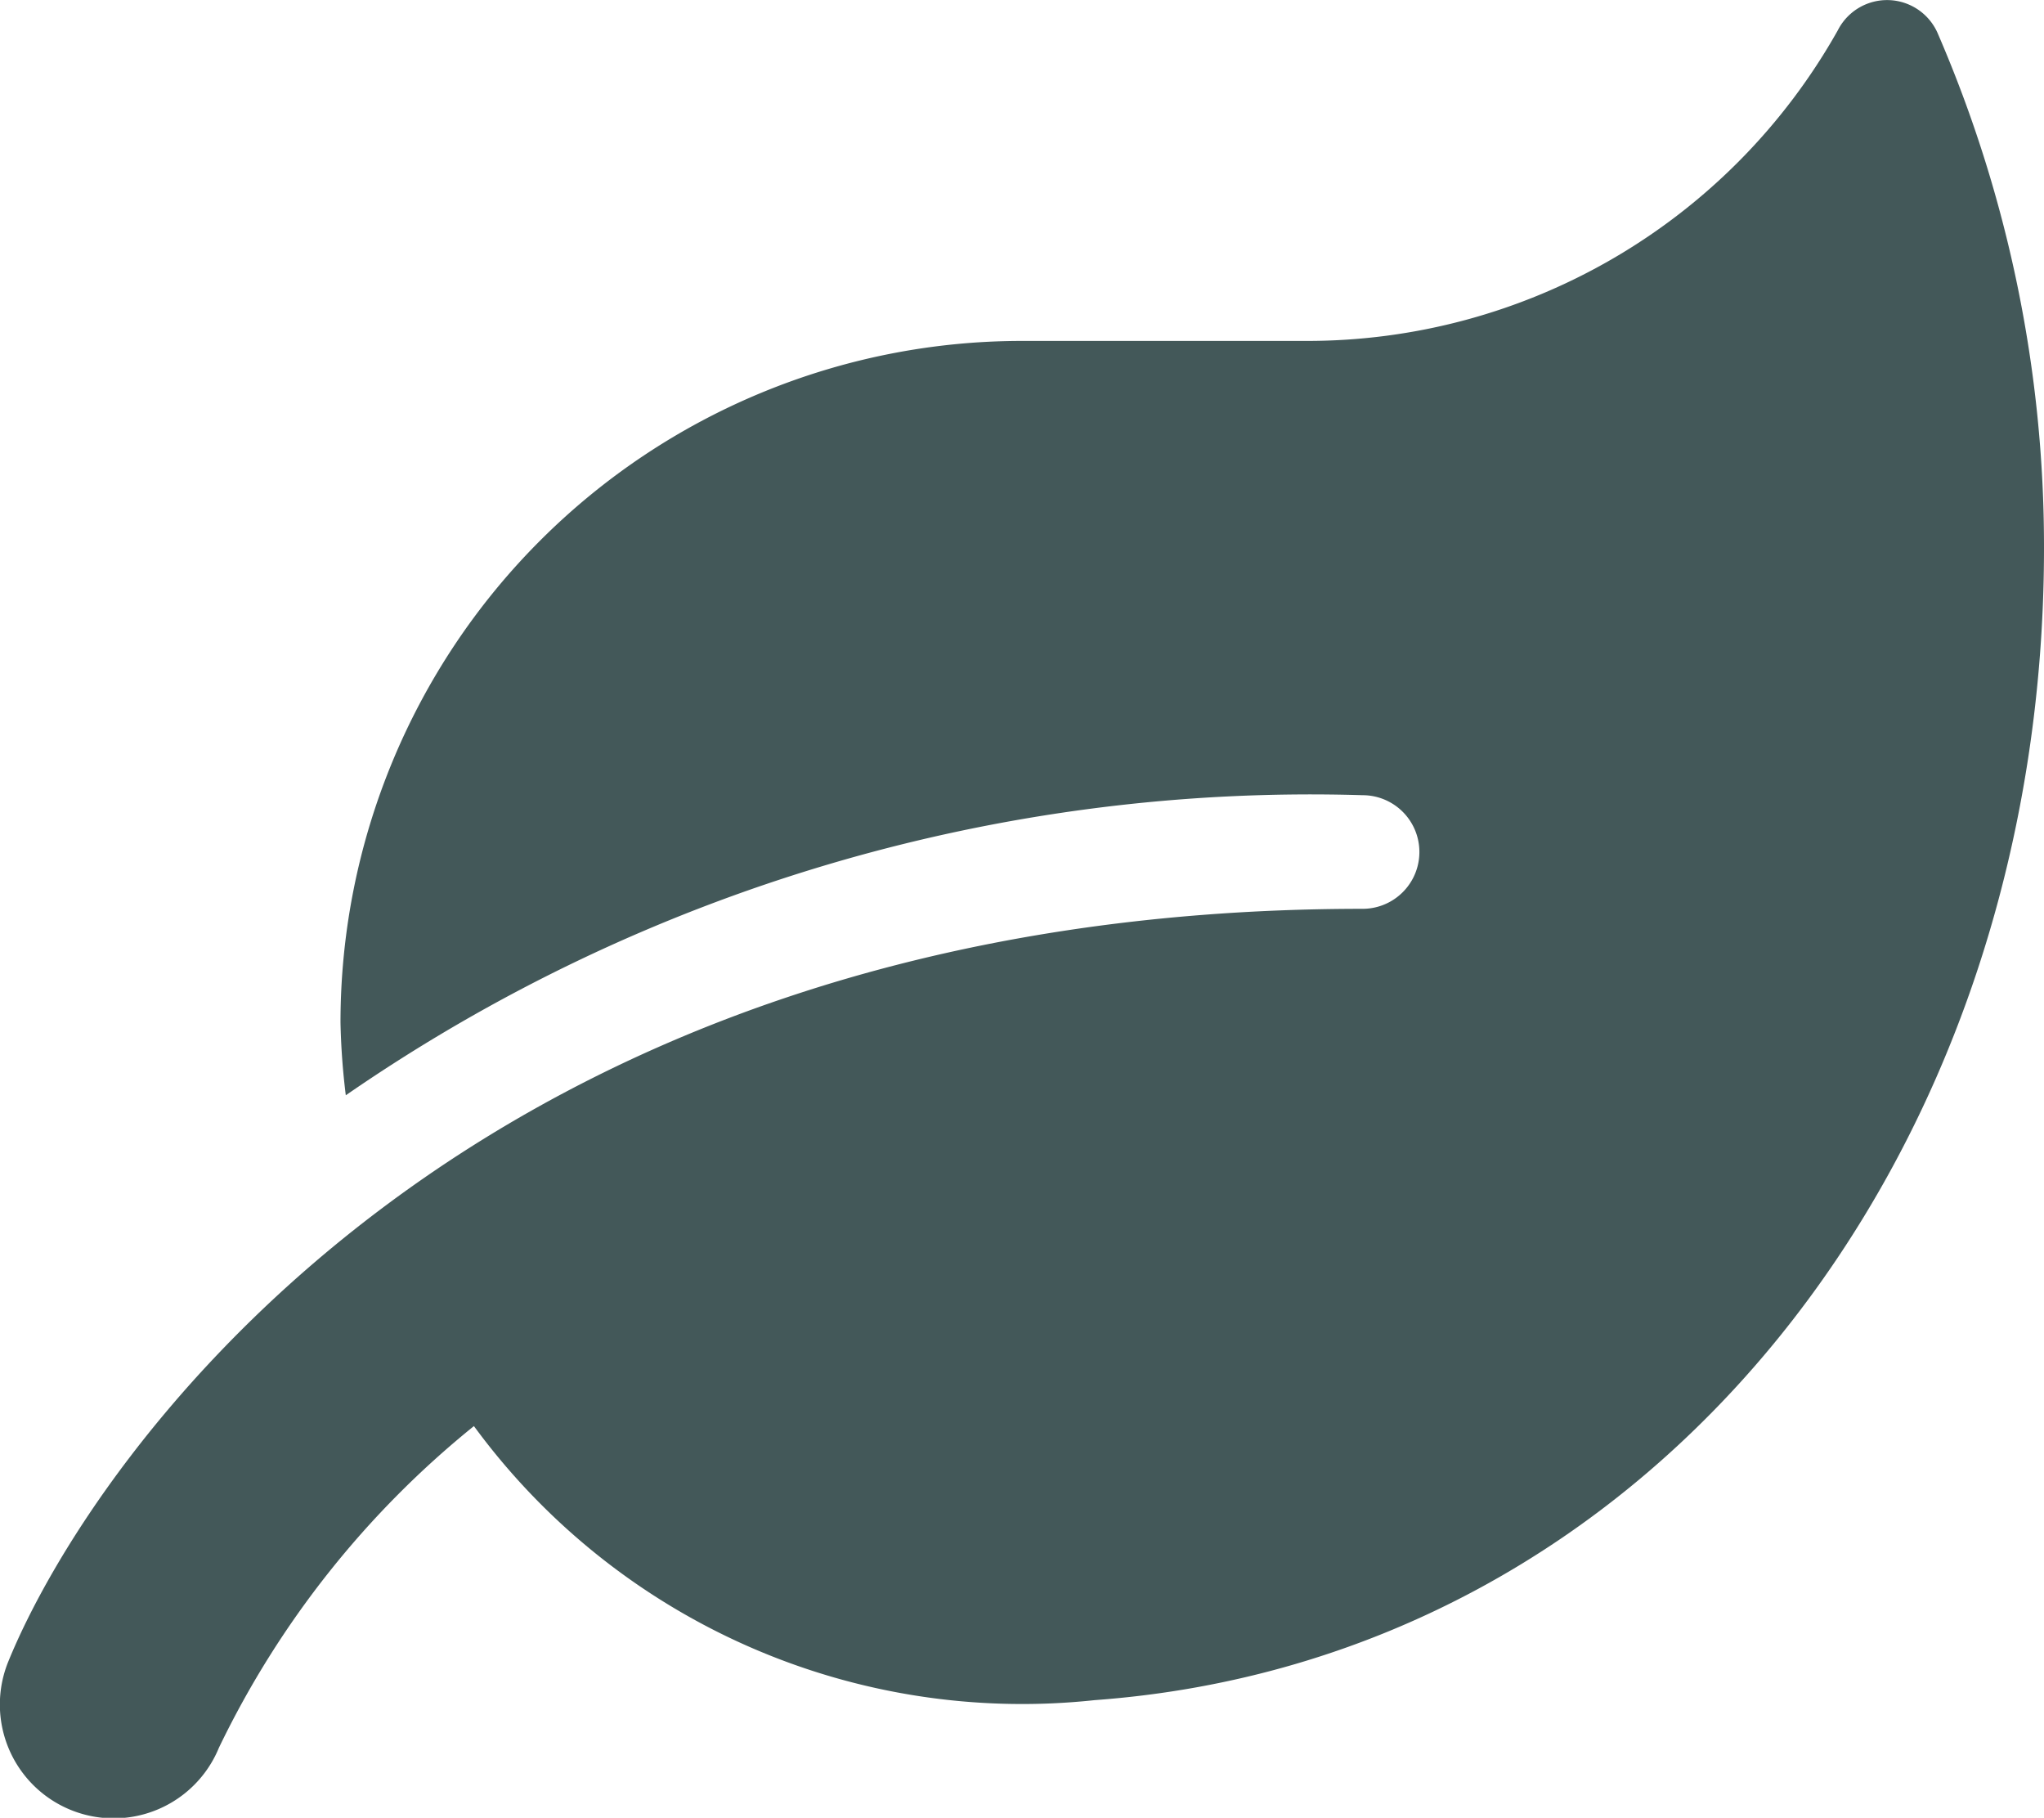 <svg xmlns="http://www.w3.org/2000/svg" width="30.087" height="26.75" viewBox="0 0 30.087 26.75">
  <path id="Icon_awesome-leaf" data-name="Icon awesome-leaf" d="M28.534.506A.813.813,0,0,0,27.056.444a8.958,8.958,0,0,1-7.831,4.571H15.046a10.032,10.032,0,0,0-10.03,10.03,10.329,10.329,0,0,0,.078,1.071A24.993,24.993,0,0,1,20.061,11.7a.836.836,0,1,1,0,1.672c-13.133,0-18.7,8.05-19.934,11.075a1.674,1.674,0,0,0,3.1,1.269A13.743,13.743,0,0,1,6.98,20.984a10.008,10.008,0,0,0,9.137,4.033c8.2-.6,13.974-7.951,13.974-16.957A19,19,0,0,0,28.534.506Z" transform="translate(-0.004 0.002)" fill="#435859"/>
</svg>
